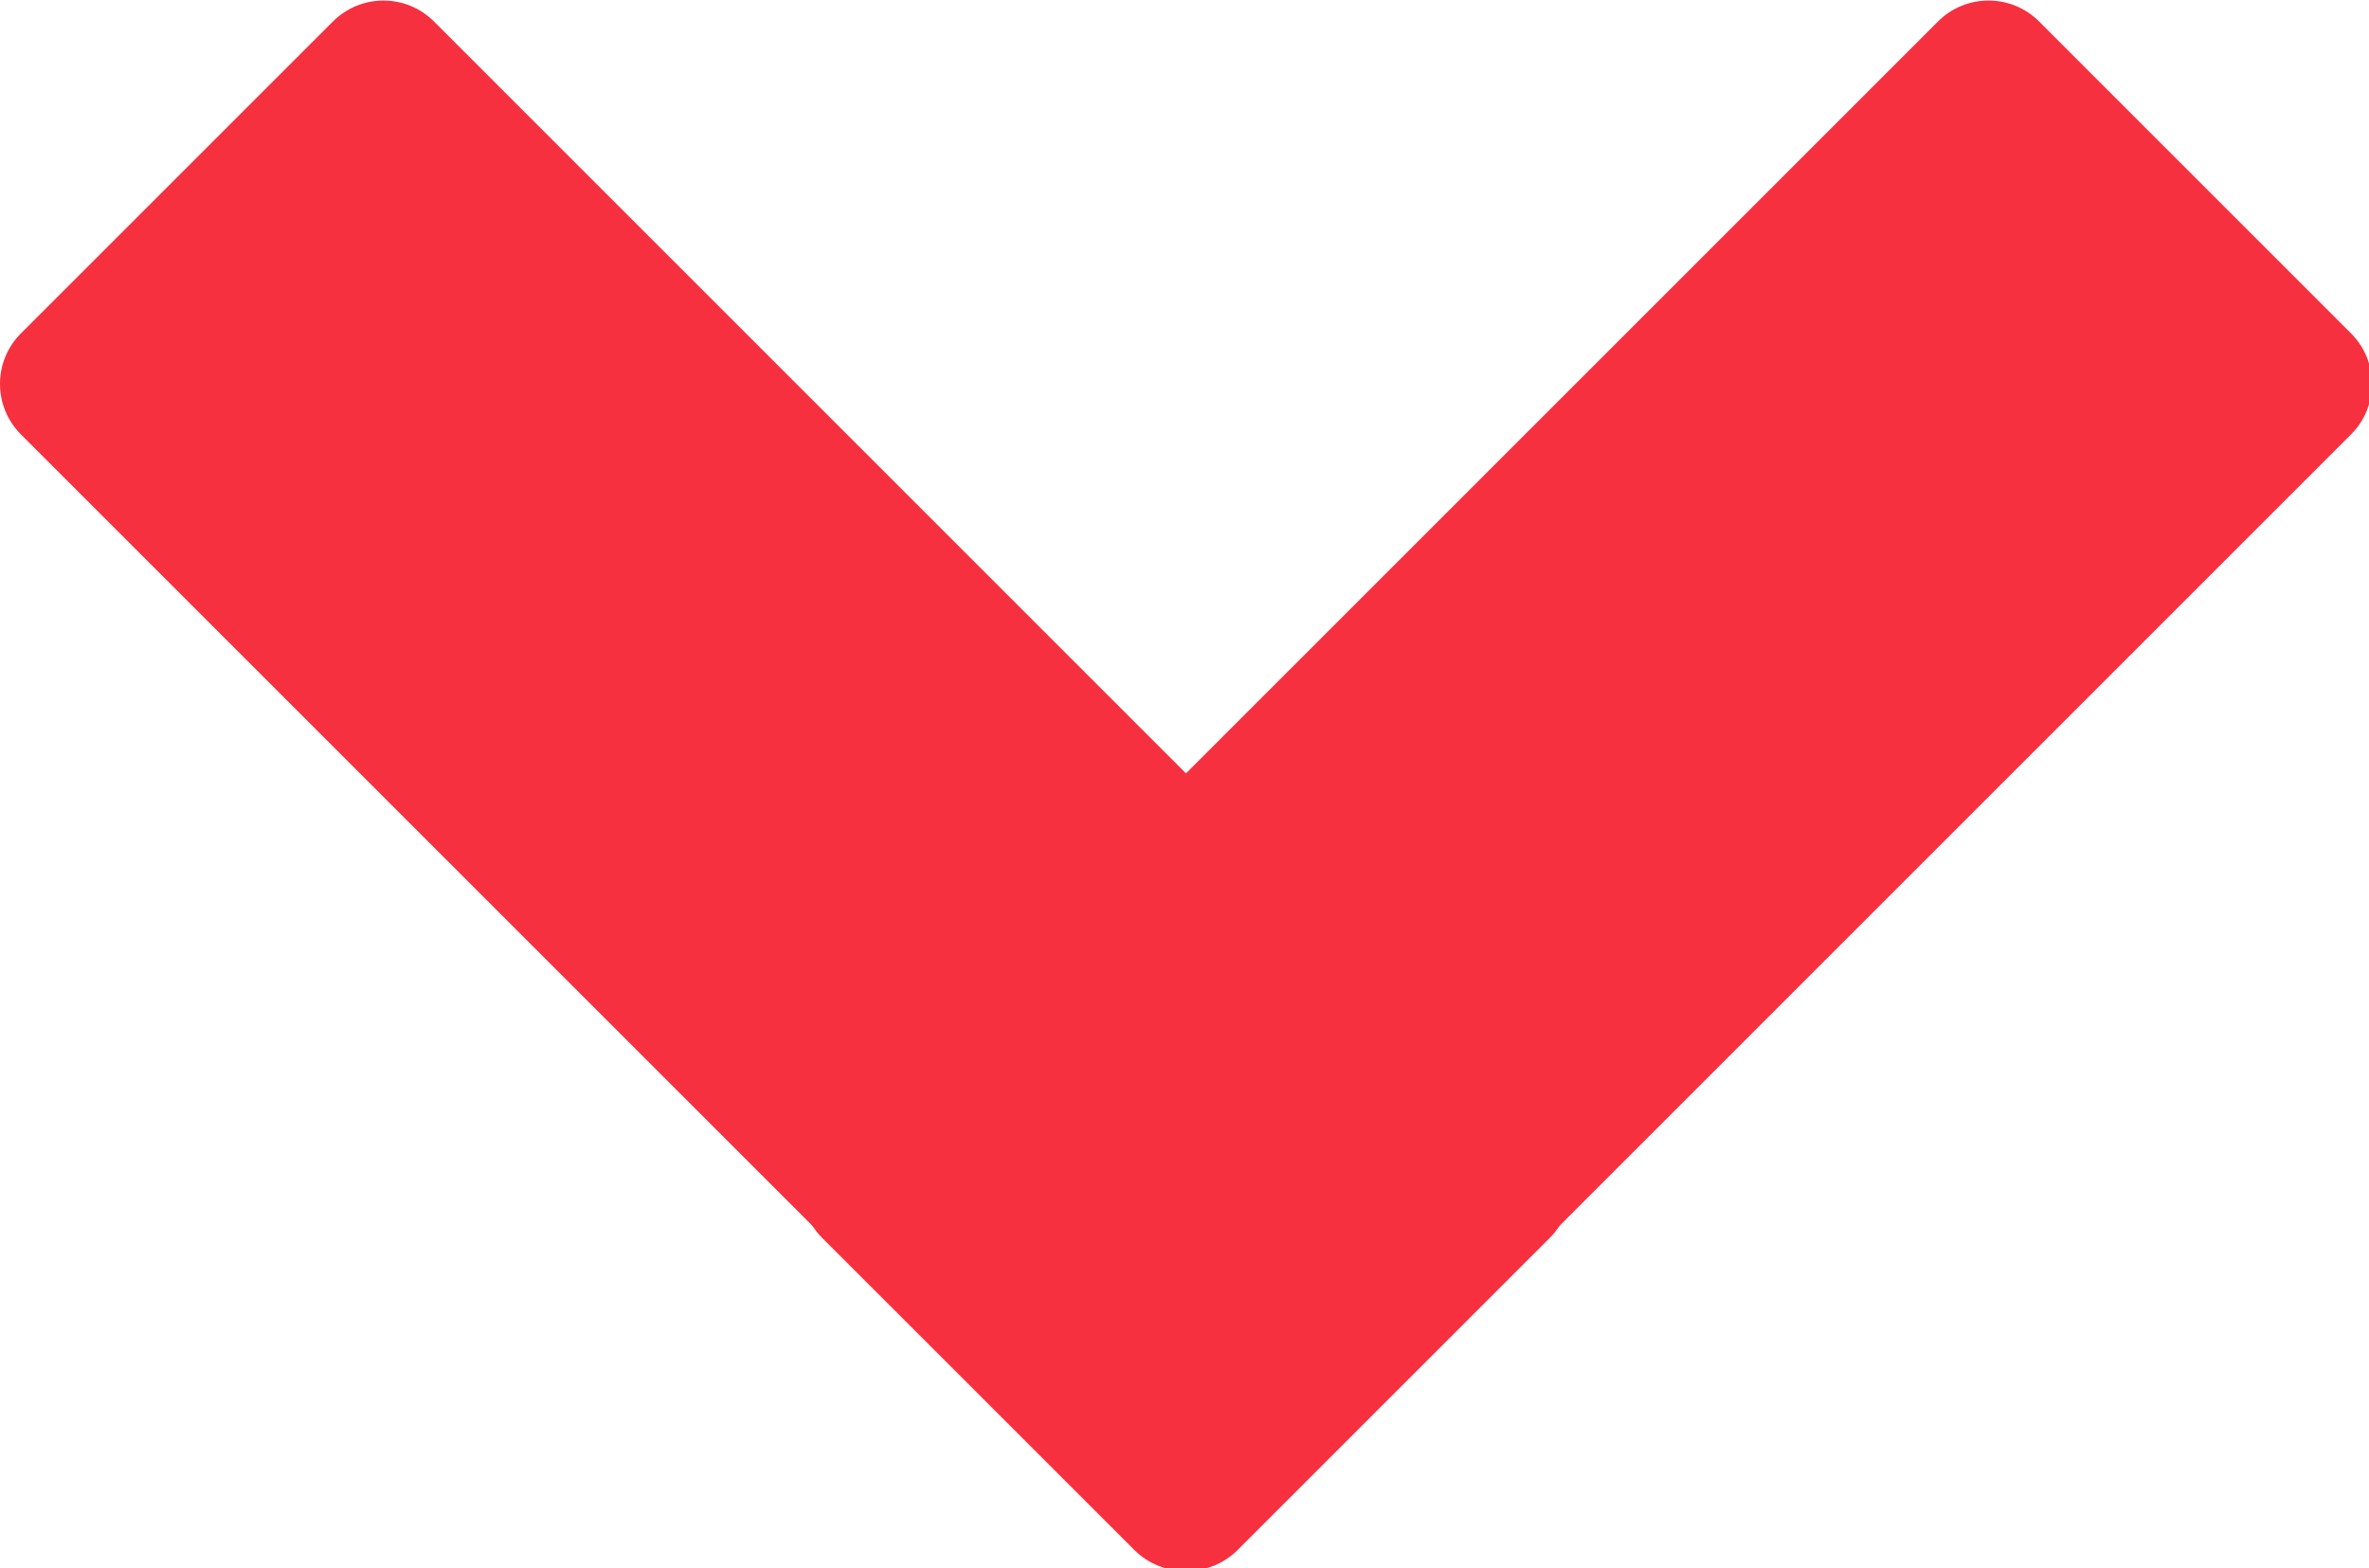 <?xml version="1.0" encoding="UTF-8" standalone="no"?>
<svg
   xmlns:dc="http://purl.org/dc/elements/1.1/"
   xmlns:cc="http://creativecommons.org/ns#"
   xmlns:rdf="http://www.w3.org/1999/02/22-rdf-syntax-ns#"
   xmlns:svg="http://www.w3.org/2000/svg"
   xmlns="http://www.w3.org/2000/svg"
   xmlns:sodipodi="http://sodipodi.sourceforge.net/DTD/sodipodi-0.dtd"
   xmlns:inkscape="http://www.inkscape.org/namespaces/inkscape"
   version="1.1"
   width="32"
   height="21.189"
   viewBox="0 0 32 21.189"
   xml:space="preserve"
   id="svg10"
   sodipodi:docname="down-arrow.svg"
   inkscape:version="0.92.3 (2405546, 2018-03-11)"><sodipodi:namedview
   pagecolor="#ffffff"
   bordercolor="#666666"
   borderopacity="1"
   objecttolerance="10"
   gridtolerance="10"
   guidetolerance="10"
   inkscape:pageopacity="0"
   inkscape:pageshadow="2"
   inkscape:window-width="1920"
   inkscape:window-height="1147"
   id="namedview12"
   showgrid="false"
   inkscape:zoom="5.2149125"
   inkscape:cx="28.512581"
   inkscape:cy="-41.16517"
   inkscape:window-x="1912"
   inkscape:window-y="-8"
   inkscape:window-maximized="1"
   inkscape:current-layer="svg10" />

<defs
   id="defs2">
</defs>
<g
   style="opacity:1;fill:none;fill-rule:nonzero;stroke:none;stroke-width:0;stroke-linecap:butt;stroke-linejoin:miter;stroke-miterlimit:10;stroke-dasharray:none"
   transform="matrix(0.356,0,0,0.356,8.8888395e-5,-5.405)"
   id="g8">
	<path
   d="M 58.799,58.33 16.466,15.998 c -1.059,-1.059 -2.776,-1.059 -3.835,0 L 0.794,27.834 c -1.059,1.059 -1.059,2.776 0,3.835 l 42.333,42.333 c 1.059,1.059 2.776,1.059 3.835,0 L 58.799,62.165 c 1.059,-1.058 1.059,-2.775 0,-3.835 z"
   style="opacity:1;fill:#f6303f;fill-rule:nonzero;stroke:none;stroke-width:1;stroke-linecap:butt;stroke-linejoin:miter;stroke-miterlimit:10;stroke-dasharray:none"
   id="path4"
   inkscape:connector-curvature="0" />
	<path
   d="M 31.201,58.33 73.534,15.997 c 1.059,-1.059 2.776,-1.059 3.835,0 l 11.837,11.837 c 1.059,1.059 1.059,2.776 0,3.835 L 46.873,74.002 c -1.059,1.059 -2.776,1.059 -3.835,0 L 31.201,62.166 c -1.059,-1.059 -1.059,-2.776 0,-3.836 z"
   style="opacity:1;fill:#f6303f;fill-rule:nonzero;stroke:none;stroke-width:1;stroke-linecap:butt;stroke-linejoin:miter;stroke-miterlimit:10;stroke-dasharray:none"
   id="path6"
   inkscape:connector-curvature="0" />
</g>
</svg>